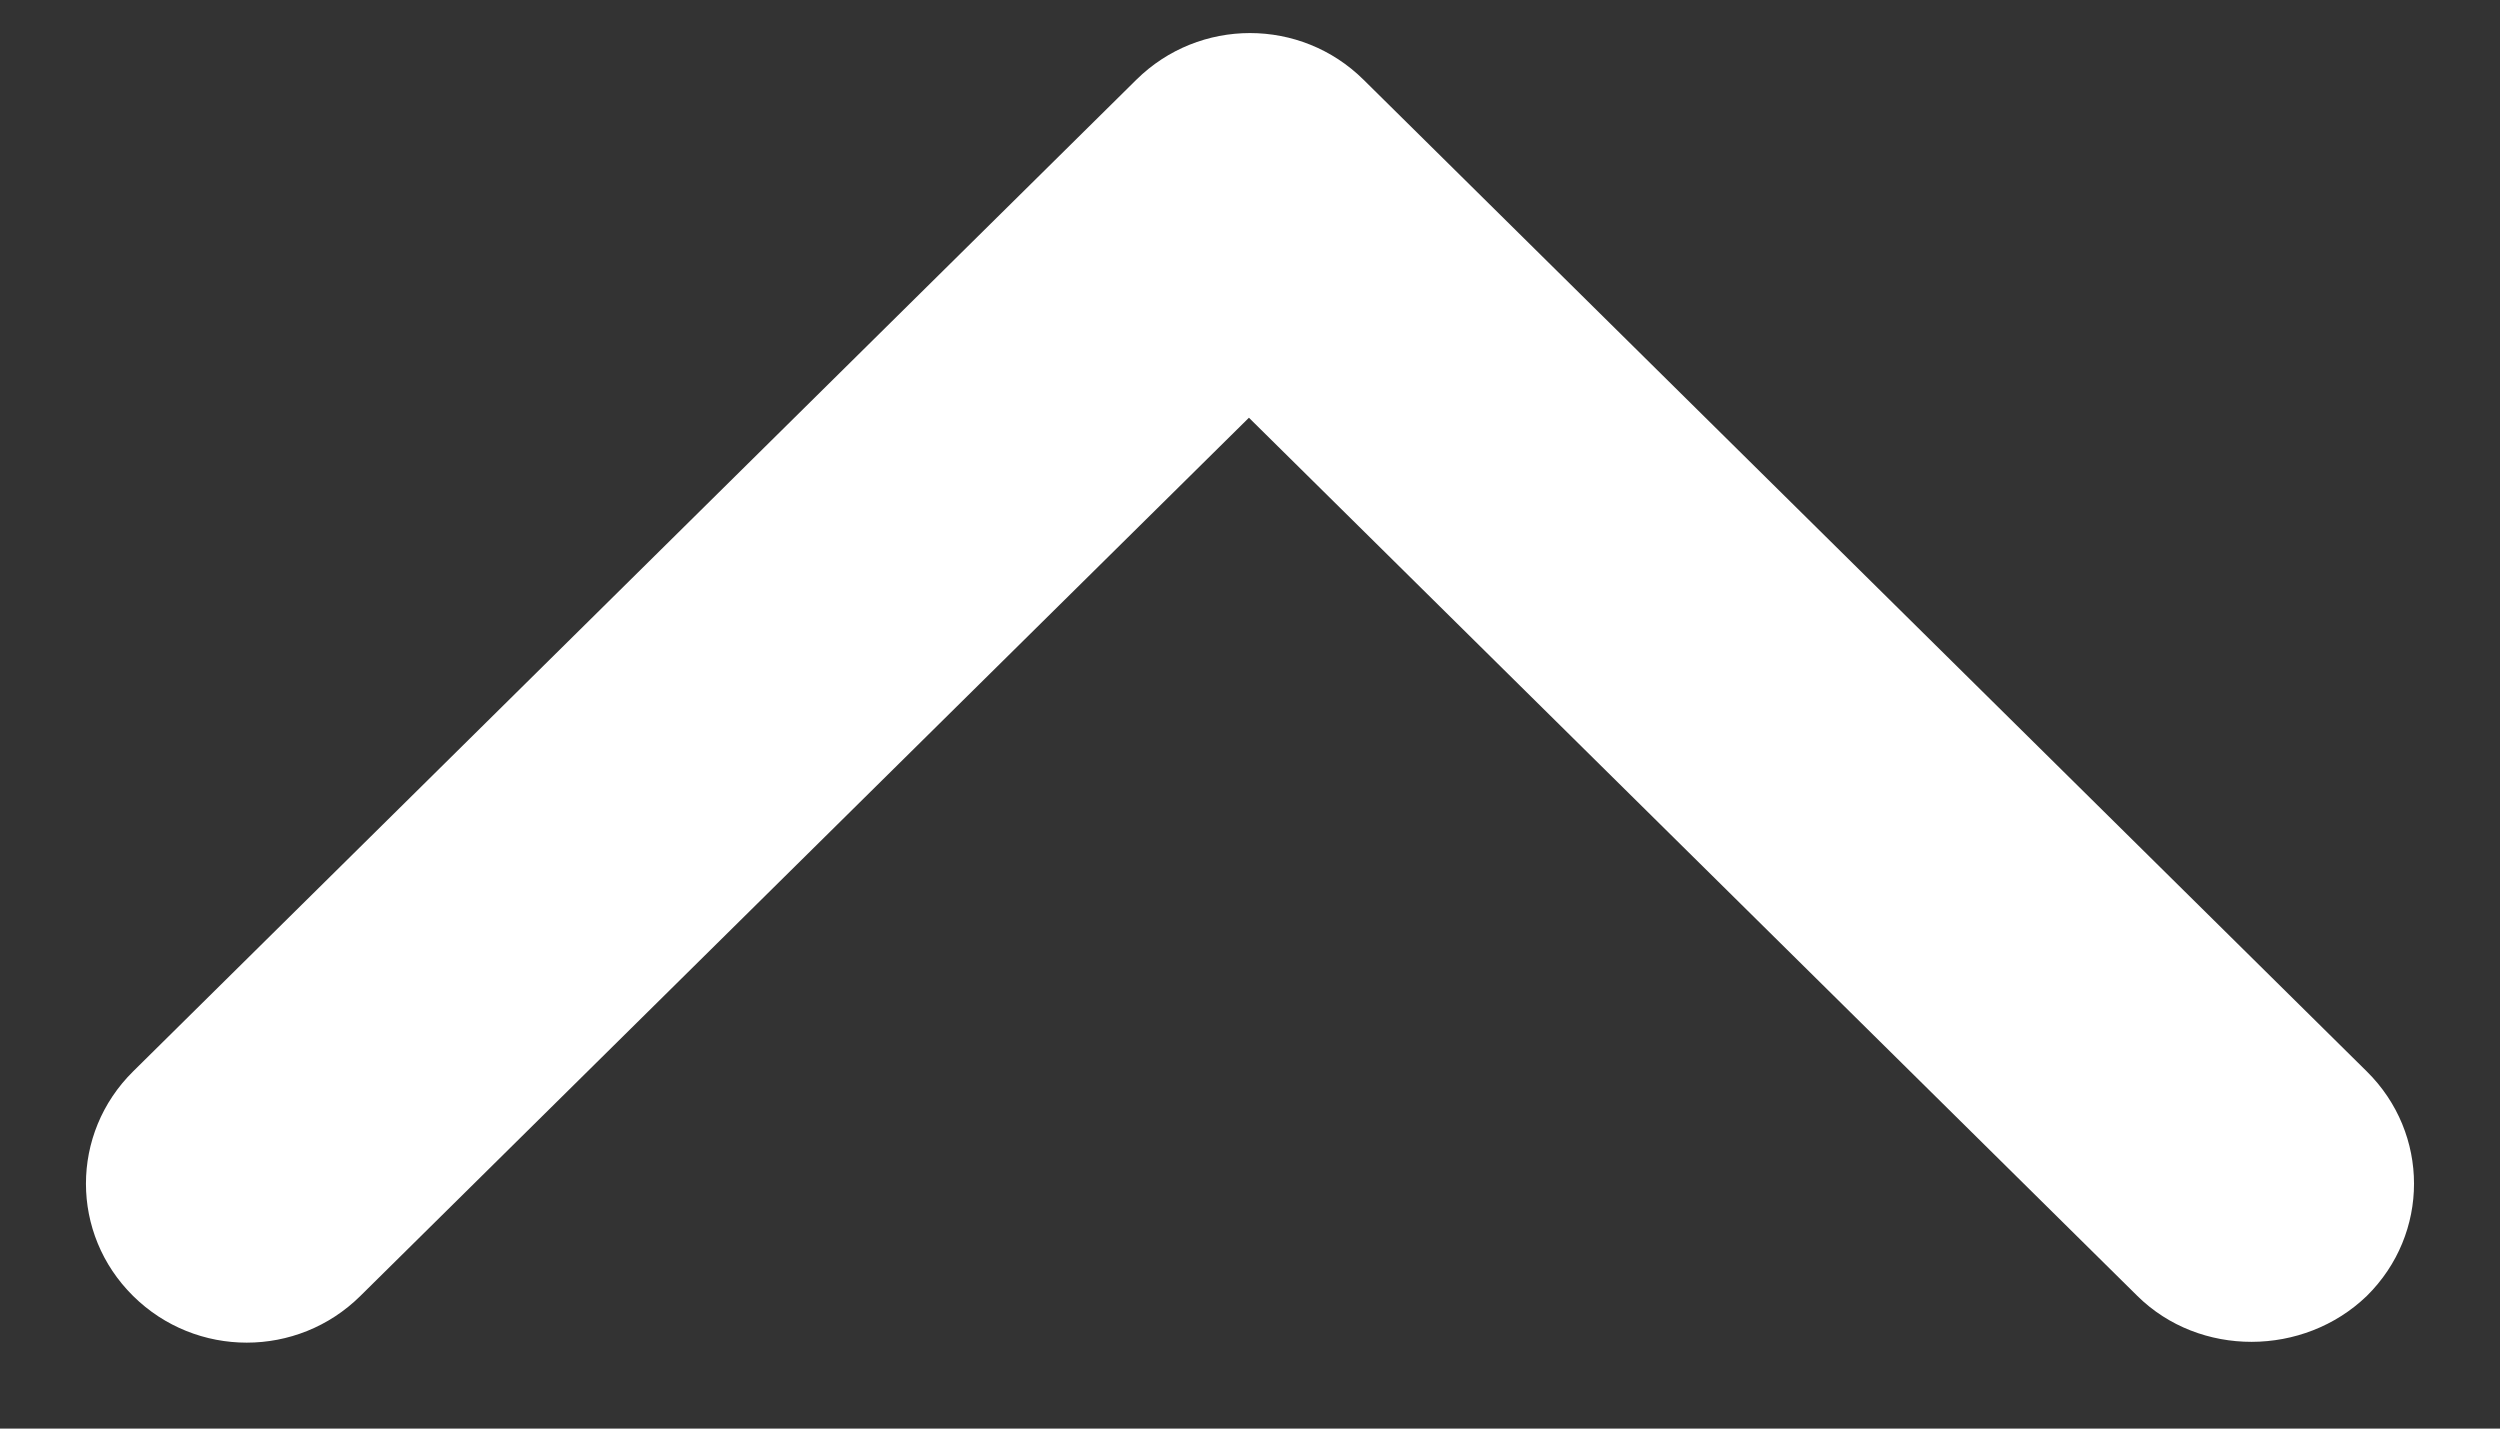 <?xml version="1.0" encoding="UTF-8"?>
<svg width="21px" height="12px" viewBox="0 0 21 12" version="1.1" xmlns="http://www.w3.org/2000/svg" xmlns:xlink="http://www.w3.org/1999/xlink">
    <rect x="0" y="0" width="21" height="12" fill="#333333" stroke="none"/>
    <title>icon-arrow</title>
    <g id="Design" stroke="none" stroke-width="1" fill="none" fill-rule="evenodd">
        <g id="Home" transform="translate(-1224, -3201)" fill="#FFFFFF">
            <g id="icon-scroll" transform="translate(1214, 3187)">
                <path d="M25.608,29.159 C25.086,29.688 24.244,29.688 23.722,29.159 L15.392,20.732 C14.869,20.204 14.869,19.352 15.392,18.823 L23.722,10.396 C24.244,9.868 25.086,9.868 25.608,10.396 C26.131,10.924 26.131,11.777 25.608,12.305 L18.231,19.769 L25.608,27.232 C26.124,27.754 26.12,28.628 25.608,29.159 Z" id="icon-arrow" transform="translate(20.5, 19.778) scale(-1, 1) rotate(90) translate(-20.5, -19.778) "></path>
            </g>
        </g>
    </g>
</svg>